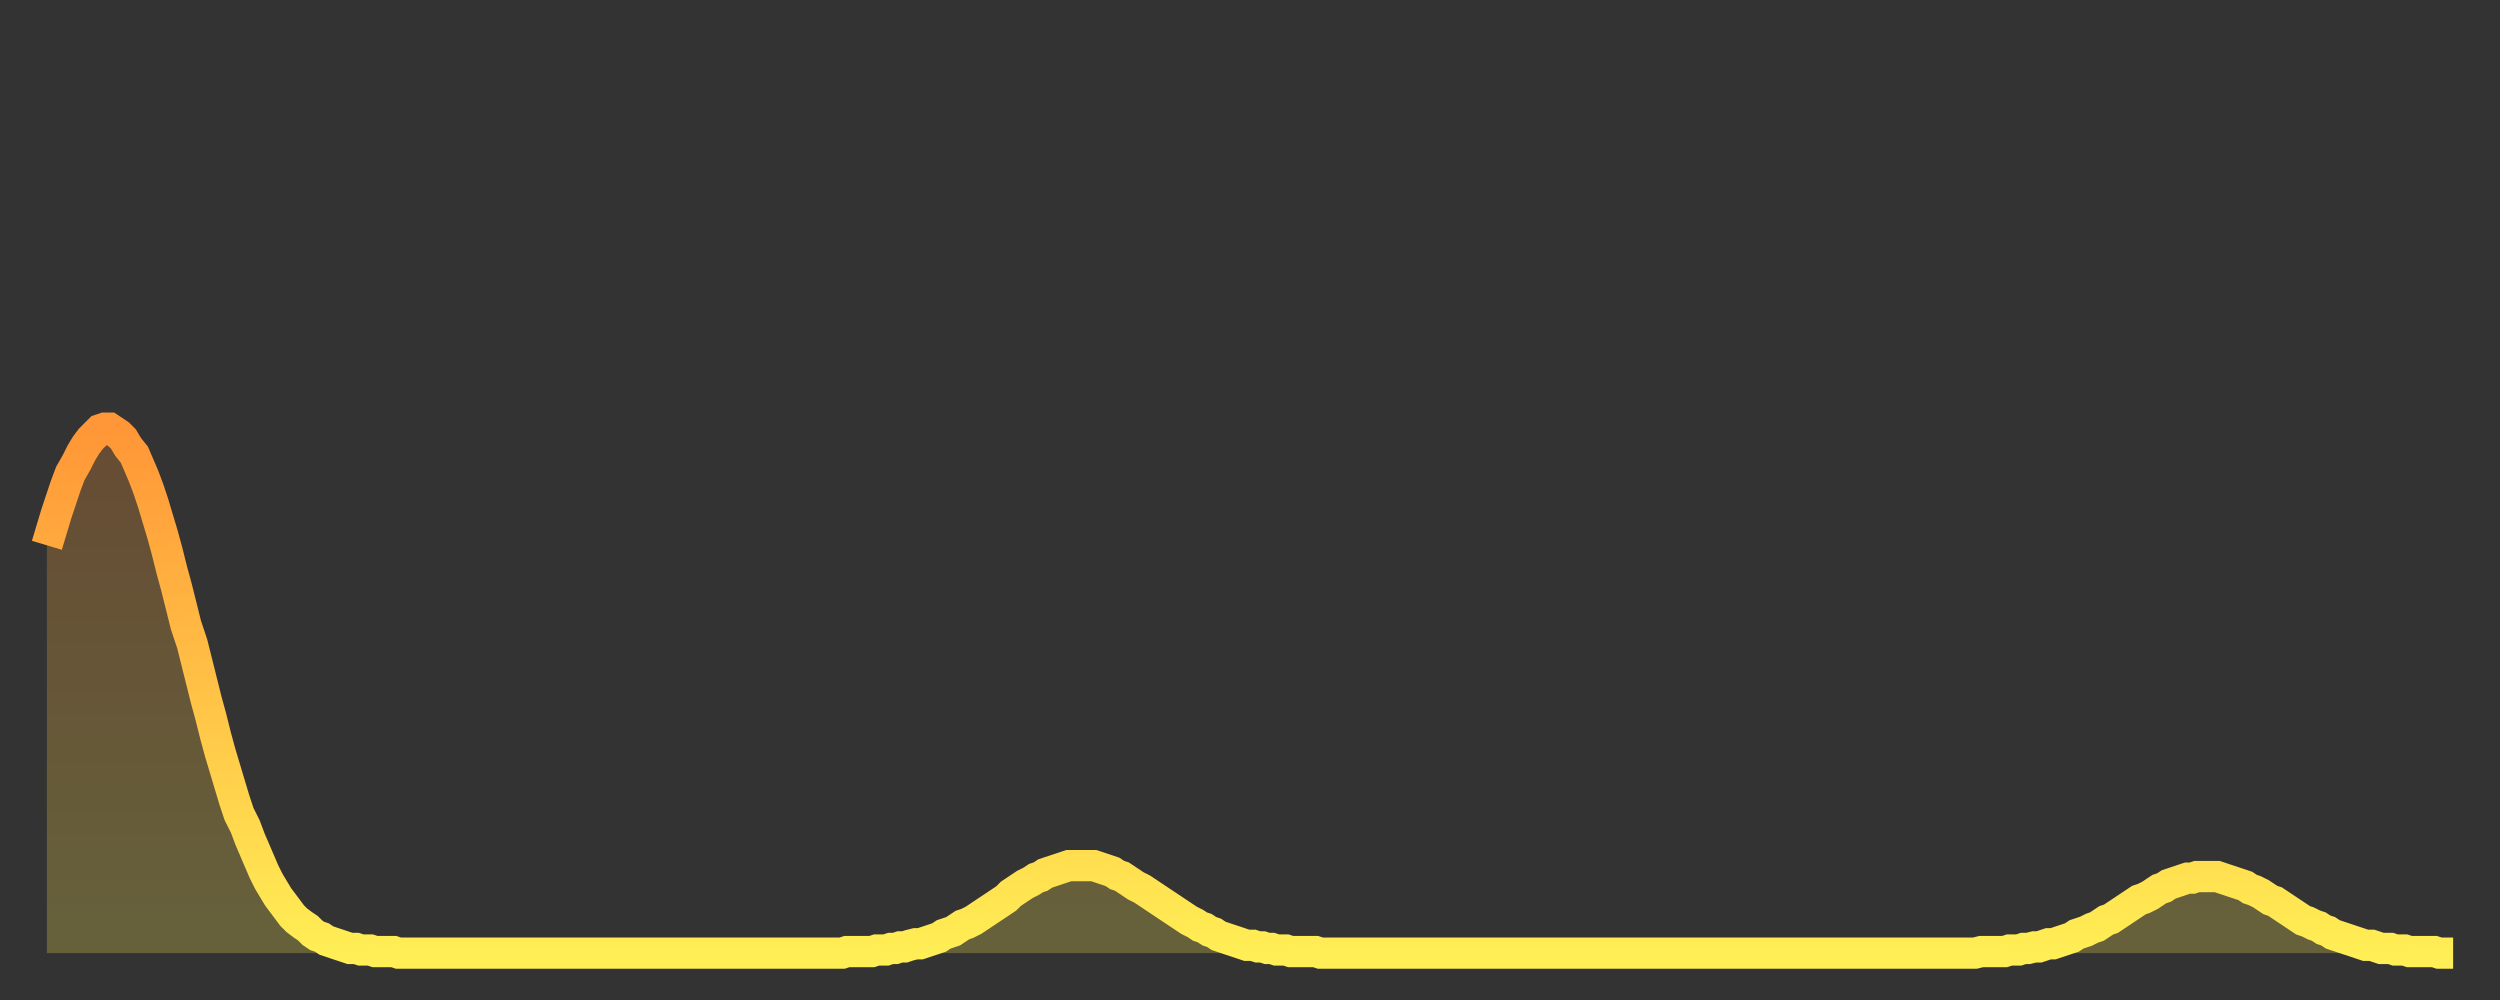 <?xml version="1.0" encoding="utf-8" ?>
<svg baseProfile="full" height="64" version="1.1" width="160" xmlns="http://www.w3.org/2000/svg" xmlns:ev="http://www.w3.org/2001/xml-events" xmlns:xlink="http://www.w3.org/1999/xlink"><rect width="100%" height="100%" fill="#333333" stroke="none"/><defs><linearGradient id="id2346058" x1="0" x2="0" y1="0" y2="1"><stop offset="0%" stop-color="#ff9637" /><stop offset="50%" stop-color="#ffc246" /><stop offset="100%" stop-color="#ffee55" /></linearGradient></defs><g transform="translate(3,3)"><g><path d="M 0.0 31.9 0.3 30.9 0.6 29.9 0.9 29.0 1.2 28.1 1.5 27.3 1.9 26.6 2.2 26.0 2.5 25.5 2.8 25.1 3.1 24.8 3.4 24.5 3.7 24.4 4.0 24.4 4.3 24.6 4.6 24.8 4.9 25.1 5.2 25.6 5.6 26.1 5.9 26.8 6.2 27.5 6.5 28.3 6.8 29.2 7.1 30.2 7.4 31.2 7.7 32.3 8.0 33.5 8.3 34.6 8.6 35.8 8.9 37.0 9.3 38.2 9.6 39.4 9.9 40.6 10.2 41.8 10.5 42.9 10.8 44.1 11.1 45.2 11.4 46.2 11.7 47.2 12.0 48.2 12.3 49.1 12.7 49.9 13.0 50.7 13.3 51.4 13.6 52.1 13.9 52.8 14.2 53.4 14.5 53.9 14.8 54.4 15.1 54.8 15.4 55.2 15.7 55.6 16.0 55.9 16.4 56.2 16.7 56.4 17.0 56.7 17.3 56.9 17.6 57.0 17.9 57.2 18.2 57.3 18.5 57.4 18.8 57.5 19.1 57.6 19.4 57.7 19.8 57.7 20.1 57.8 20.4 57.8 20.7 57.8 21.0 57.9 21.3 57.9 21.6 57.9 21.9 57.9 22.2 57.9 22.5 58.0 22.8 58.0 23.1 58.0 23.5 58.0 23.8 58.0 24.1 58.0 24.4 58.0 24.7 58.0 25.0 58.0 25.3 58.0 25.6 58.0 25.9 58.0 26.2 58.0 26.5 58.0 26.8 58.0 27.2 58.0 27.5 58.0 27.8 58.0 28.1 58.0 28.4 58.0 28.7 58.0 29.0 58.0 29.3 58.0 29.6 58.0 29.9 58.0 30.2 58.0 30.6 58.0 30.9 58.0 31.2 58.0 31.5 58.0 31.8 58.0 32.1 58.0 32.4 58.0 32.7 58.0 33.0 58.0 33.3 58.0 33.6 58.0 33.9 58.0 34.3 58.0 34.6 58.0 34.9 58.0 35.2 58.0 35.5 58.0 35.8 58.0 36.1 58.0 36.4 58.0 36.7 58.0 37.0 58.0 37.3 58.0 37.7 58.0 38.0 58.0 38.3 58.0 38.6 58.0 38.9 58.0 39.2 58.0 39.5 58.0 39.8 58.0 40.1 58.0 40.4 58.0 40.7 58.0 41.0 58.0 41.4 58.0 41.7 58.0 42.0 58.0 42.3 58.0 42.6 58.0 42.9 58.0 43.2 58.0 43.5 58.0 43.8 58.0 44.1 58.0 44.4 58.0 44.7 58.0 45.1 58.0 45.4 58.0 45.7 58.0 46.0 58.0 46.3 58.0 46.6 58.0 46.9 58.0 47.2 58.0 47.5 58.0 47.8 58.0 48.1 58.0 48.5 58.0 48.8 58.0 49.1 58.0 49.4 58.0 49.7 58.0 50.0 58.0 50.3 58.0 50.6 58.0 50.9 58.0 51.2 57.9 51.5 57.9 51.8 57.9 52.2 57.9 52.5 57.9 52.8 57.9 53.1 57.8 53.4 57.8 53.7 57.8 54.0 57.7 54.3 57.7 54.6 57.6 54.9 57.6 55.2 57.5 55.6 57.4 55.9 57.4 56.2 57.3 56.5 57.2 56.8 57.1 57.1 57.0 57.4 56.8 57.7 56.7 58.0 56.6 58.3 56.4 58.6 56.2 58.9 56.1 59.3 55.9 59.6 55.7 59.9 55.5 60.2 55.3 60.5 55.1 60.8 54.9 61.1 54.7 61.4 54.5 61.7 54.2 62.0 54.0 62.3 53.8 62.6 53.6 63.0 53.4 63.3 53.2 63.6 53.1 63.9 52.9 64.2 52.8 64.5 52.7 64.8 52.6 65.1 52.5 65.4 52.4 65.7 52.4 66.0 52.4 66.4 52.4 66.7 52.4 67.0 52.4 67.3 52.5 67.6 52.6 67.9 52.7 68.2 52.8 68.5 53.0 68.8 53.1 69.1 53.3 69.4 53.5 69.7 53.7 70.1 53.9 70.4 54.1 70.7 54.3 71.0 54.5 71.3 54.7 71.6 54.9 71.9 55.1 72.2 55.3 72.5 55.5 72.8 55.7 73.1 55.9 73.5 56.1 73.8 56.3 74.1 56.4 74.4 56.6 74.7 56.7 75.0 56.9 75.3 57.0 75.6 57.1 75.9 57.2 76.2 57.3 76.5 57.4 76.8 57.5 77.2 57.5 77.5 57.6 77.8 57.6 78.1 57.7 78.4 57.7 78.7 57.8 79.0 57.8 79.3 57.8 79.6 57.9 79.9 57.9 80.2 57.9 80.5 57.9 80.9 57.9 81.2 57.9 81.5 58.0 81.8 58.0 82.1 58.0 82.4 58.0 82.7 58.0 83.0 58.0 83.3 58.0 83.6 58.0 83.9 58.0 84.3 58.0 84.6 58.0 84.9 58.0 85.2 58.0 85.5 58.0 85.8 58.0 86.1 58.0 86.4 58.0 86.7 58.0 87.0 58.0 87.3 58.0 87.6 58.0 88.0 58.0 88.3 58.0 88.6 58.0 88.9 58.0 89.2 58.0 89.5 58.0 89.8 58.0 90.1 58.0 90.4 58.0 90.7 58.0 91.0 58.0 91.4 58.0 91.7 58.0 92.0 58.0 92.3 58.0 92.6 58.0 92.9 58.0 93.2 58.0 93.5 58.0 93.8 58.0 94.1 58.0 94.4 58.0 94.7 58.0 95.1 58.0 95.4 58.0 95.7 58.0 96.0 58.0 96.3 58.0 96.6 58.0 96.9 58.0 97.2 58.0 97.5 58.0 97.8 58.0 98.1 58.0 98.4 58.0 98.8 58.0 99.1 58.0 99.4 58.0 99.7 58.0 100.0 58.0 100.3 58.0 100.6 58.0 100.9 58.0 101.2 58.0 101.5 58.0 101.8 58.0 102.2 58.0 102.5 58.0 102.8 58.0 103.1 58.0 103.4 58.0 103.7 58.0 104.0 58.0 104.3 58.0 104.6 58.0 104.9 58.0 105.2 58.0 105.5 58.0 105.9 58.0 106.2 58.0 106.5 58.0 106.8 58.0 107.1 58.0 107.4 58.0 107.7 58.0 108.0 58.0 108.3 58.0 108.6 58.0 108.9 58.0 109.3 58.0 109.6 58.0 109.9 58.0 110.2 58.0 110.5 58.0 110.8 58.0 111.1 58.0 111.4 58.0 111.7 58.0 112.0 58.0 112.3 58.0 112.6 58.0 113.0 58.0 113.3 58.0 113.6 58.0 113.9 58.0 114.2 58.0 114.5 58.0 114.8 58.0 115.1 58.0 115.4 58.0 115.7 58.0 116.0 58.0 116.3 58.0 116.7 58.0 117.0 58.0 117.3 58.0 117.6 58.0 117.9 58.0 118.2 58.0 118.5 58.0 118.8 58.0 119.1 58.0 119.4 58.0 119.7 58.0 120.1 58.0 120.4 58.0 120.7 58.0 121.0 58.0 121.3 58.0 121.6 58.0 121.9 58.0 122.2 58.0 122.5 58.0 122.8 58.0 123.1 58.0 123.4 58.0 123.8 57.9 124.1 57.9 124.4 57.9 124.7 57.9 125.0 57.9 125.3 57.9 125.6 57.8 125.9 57.8 126.2 57.8 126.5 57.7 126.8 57.7 127.2 57.6 127.5 57.6 127.8 57.5 128.1 57.4 128.4 57.4 128.7 57.3 129.0 57.2 129.3 57.1 129.6 57.0 129.9 56.8 130.2 56.7 130.5 56.6 130.9 56.4 131.2 56.3 131.5 56.1 131.8 55.9 132.1 55.8 132.4 55.6 132.7 55.4 133.0 55.2 133.3 55.0 133.6 54.8 133.9 54.6 134.2 54.5 134.6 54.3 134.9 54.1 135.2 53.9 135.5 53.8 135.8 53.6 136.1 53.5 136.4 53.4 136.7 53.3 137.0 53.2 137.3 53.2 137.6 53.1 138.0 53.1 138.3 53.1 138.6 53.1 138.9 53.1 139.2 53.2 139.5 53.3 139.8 53.4 140.1 53.5 140.4 53.6 140.7 53.7 141.0 53.9 141.3 54.0 141.7 54.2 142.0 54.4 142.3 54.6 142.6 54.7 142.9 54.9 143.2 55.1 143.5 55.3 143.8 55.5 144.1 55.7 144.4 55.9 144.7 56.0 145.1 56.2 145.4 56.3 145.7 56.5 146.0 56.6 146.3 56.8 146.6 56.9 146.9 57.0 147.2 57.1 147.5 57.2 147.8 57.3 148.1 57.4 148.4 57.5 148.8 57.5 149.1 57.6 149.4 57.7 149.7 57.7 150.0 57.7 150.3 57.8 150.6 57.8 150.9 57.8 151.2 57.9 151.5 57.9 151.8 57.9 152.1 57.9 152.5 57.9 152.8 57.9 153.1 58.0 153.4 58.0 153.7 58.0 154.0 58.0" fill="none" id="graph-curve" opacity="1" stroke="url(#id2346058)" stroke-width="2" /><path d="M 0 58 L 0.0 31.9 0.3 30.9 0.6 29.9 0.9 29.0 1.2 28.1 1.5 27.3 1.9 26.6 2.2 26.0 2.5 25.5 2.8 25.1 3.1 24.8 3.4 24.5 3.7 24.4 4.0 24.4 4.3 24.6 4.6 24.8 4.9 25.1 5.2 25.6 5.6 26.1 5.9 26.8 6.2 27.5 6.5 28.3 6.8 29.2 7.1 30.2 7.4 31.2 7.7 32.3 8.0 33.5 8.3 34.6 8.6 35.8 8.9 37.0 9.3 38.2 9.6 39.4 9.9 40.6 10.2 41.8 10.5 42.9 10.8 44.1 11.1 45.2 11.4 46.2 11.7 47.2 12.0 48.2 12.3 49.1 12.7 49.9 13.0 50.7 13.3 51.4 13.6 52.1 13.9 52.8 14.2 53.4 14.5 53.9 14.8 54.4 15.1 54.8 15.4 55.2 15.7 55.6 16.0 55.9 16.4 56.2 16.7 56.4 17.0 56.7 17.3 56.9 17.6 57.0 17.9 57.2 18.2 57.3 18.5 57.4 18.8 57.5 19.1 57.6 19.4 57.7 19.8 57.7 20.1 57.8 20.4 57.8 20.7 57.8 21.0 57.9 21.3 57.9 21.6 57.9 21.9 57.9 22.2 57.9 22.5 58.0 22.8 58.0 23.1 58.0 23.5 58.0 23.8 58.0 24.1 58.0 24.4 58.0 24.7 58.0 25.0 58.0 25.3 58.0 25.6 58.0 25.9 58.0 26.2 58.0 26.5 58.0 26.8 58.0 27.2 58.0 27.5 58.0 27.8 58.0 28.1 58.0 28.4 58.0 28.7 58.0 29.0 58.0 29.3 58.0 29.6 58.0 29.9 58.0 30.2 58.0 30.6 58.0 30.9 58.0 31.2 58.0 31.5 58.0 31.8 58.0 32.1 58.0 32.4 58.0 32.7 58.0 33.0 58.0 33.3 58.0 33.6 58.0 33.9 58.0 34.3 58.0 34.6 58.0 34.9 58.0 35.2 58.0 35.5 58.0 35.8 58.0 36.1 58.0 36.4 58.0 36.7 58.0 37.0 58.0 37.3 58.0 37.7 58.0 38.0 58.0 38.3 58.0 38.6 58.0 38.9 58.0 39.2 58.0 39.5 58.0 39.8 58.0 40.1 58.0 40.4 58.0 40.7 58.0 41.0 58.0 41.4 58.0 41.7 58.0 42.0 58.0 42.3 58.0 42.6 58.0 42.9 58.0 43.2 58.0 43.5 58.0 43.8 58.0 44.1 58.0 44.4 58.0 44.7 58.0 45.1 58.0 45.4 58.0 45.7 58.0 46.0 58.0 46.3 58.0 46.6 58.0 46.9 58.0 47.2 58.0 47.5 58.0 47.8 58.0 48.1 58.0 48.5 58.0 48.8 58.0 49.1 58.0 49.4 58.0 49.7 58.0 50.0 58.0 50.3 58.0 50.6 58.0 50.9 58.0 51.2 57.9 51.5 57.9 51.8 57.9 52.2 57.9 52.5 57.9 52.8 57.9 53.1 57.8 53.4 57.8 53.7 57.8 54.0 57.7 54.3 57.7 54.6 57.6 54.9 57.6 55.2 57.5 55.6 57.4 55.9 57.4 56.2 57.3 56.5 57.2 56.8 57.1 57.1 57.0 57.4 56.8 57.7 56.7 58.0 56.6 58.3 56.4 58.6 56.2 58.9 56.1 59.3 55.9 59.6 55.7 59.9 55.5 60.2 55.3 60.5 55.1 60.8 54.9 61.1 54.7 61.4 54.5 61.7 54.2 62.0 54.0 62.3 53.8 62.6 53.6 63.0 53.4 63.3 53.2 63.6 53.1 63.9 52.9 64.2 52.8 64.5 52.7 64.8 52.6 65.1 52.5 65.4 52.4 65.7 52.4 66.0 52.4 66.4 52.4 66.7 52.4 67.0 52.4 67.3 52.5 67.6 52.6 67.9 52.7 68.2 52.8 68.5 53.0 68.8 53.1 69.1 53.3 69.4 53.5 69.7 53.7 70.1 53.9 70.4 54.1 70.7 54.3 71.0 54.5 71.3 54.7 71.6 54.9 71.9 55.1 72.2 55.3 72.5 55.5 72.8 55.7 73.1 55.9 73.5 56.1 73.8 56.3 74.1 56.4 74.4 56.6 74.7 56.7 75.0 56.9 75.3 57.0 75.6 57.1 75.9 57.2 76.2 57.3 76.5 57.4 76.8 57.5 77.2 57.5 77.5 57.6 77.8 57.6 78.1 57.7 78.4 57.7 78.7 57.8 79.0 57.8 79.3 57.8 79.6 57.9 79.9 57.9 80.2 57.9 80.5 57.9 80.9 57.9 81.2 57.9 81.5 58.0 81.8 58.0 82.1 58.0 82.4 58.0 82.7 58.0 83.0 58.0 83.3 58.0 83.6 58.0 83.9 58.0 84.3 58.0 84.6 58.0 84.9 58.0 85.2 58.0 85.5 58.0 85.8 58.0 86.1 58.0 86.4 58.0 86.7 58.0 87.0 58.0 87.3 58.0 87.6 58.0 88.0 58.0 88.3 58.0 88.6 58.0 88.9 58.0 89.2 58.0 89.5 58.0 89.8 58.0 90.1 58.0 90.4 58.0 90.7 58.0 91.0 58.0 91.4 58.0 91.7 58.0 92.0 58.0 92.3 58.0 92.6 58.0 92.9 58.0 93.2 58.0 93.5 58.0 93.8 58.0 94.1 58.0 94.4 58.0 94.7 58.0 95.1 58.0 95.4 58.0 95.7 58.0 96.0 58.0 96.3 58.0 96.6 58.0 96.9 58.0 97.2 58.0 97.5 58.0 97.8 58.0 98.1 58.0 98.4 58.0 98.8 58.0 99.1 58.0 99.4 58.0 99.7 58.0 100.0 58.0 100.3 58.0 100.6 58.0 100.9 58.0 101.2 58.0 101.5 58.0 101.8 58.0 102.2 58.0 102.5 58.0 102.8 58.0 103.1 58.0 103.4 58.0 103.7 58.0 104.0 58.0 104.3 58.0 104.6 58.0 104.9 58.0 105.2 58.0 105.5 58.0 105.9 58.0 106.2 58.0 106.5 58.0 106.8 58.0 107.1 58.0 107.4 58.0 107.7 58.0 108.0 58.0 108.3 58.0 108.6 58.0 108.9 58.0 109.3 58.0 109.6 58.0 109.9 58.0 110.2 58.0 110.5 58.0 110.8 58.0 111.1 58.0 111.4 58.0 111.7 58.0 112.0 58.0 112.3 58.0 112.6 58.0 113.0 58.0 113.3 58.0 113.6 58.0 113.9 58.0 114.2 58.0 114.5 58.0 114.8 58.0 115.1 58.0 115.4 58.0 115.7 58.0 116.0 58.0 116.3 58.0 116.7 58.0 117.0 58.0 117.3 58.0 117.6 58.0 117.9 58.0 118.2 58.0 118.5 58.0 118.8 58.0 119.1 58.0 119.4 58.0 119.7 58.0 120.1 58.0 120.4 58.0 120.7 58.0 121.0 58.0 121.3 58.0 121.6 58.0 121.9 58.0 122.2 58.0 122.5 58.0 122.8 58.0 123.1 58.0 123.4 58.0 123.8 57.9 124.1 57.9 124.4 57.9 124.7 57.9 125.0 57.9 125.3 57.9 125.6 57.8 125.9 57.8 126.2 57.8 126.5 57.7 126.8 57.7 127.2 57.6 127.5 57.6 127.8 57.5 128.1 57.4 128.4 57.4 128.7 57.3 129.0 57.2 129.3 57.1 129.6 57.0 129.9 56.8 130.2 56.7 130.5 56.6 130.9 56.4 131.2 56.3 131.5 56.1 131.8 55.9 132.1 55.8 132.4 55.6 132.7 55.4 133.0 55.2 133.3 55.0 133.6 54.8 133.9 54.6 134.2 54.5 134.6 54.3 134.9 54.1 135.2 53.9 135.5 53.8 135.8 53.6 136.1 53.5 136.4 53.4 136.7 53.3 137.0 53.2 137.3 53.2 137.6 53.1 138.0 53.1 138.3 53.1 138.6 53.1 138.9 53.1 139.2 53.2 139.5 53.3 139.8 53.4 140.1 53.5 140.4 53.6 140.7 53.7 141.0 53.9 141.3 54.0 141.7 54.2 142.0 54.4 142.3 54.6 142.6 54.7 142.9 54.9 143.2 55.1 143.5 55.3 143.8 55.5 144.1 55.7 144.4 55.9 144.7 56.0 145.1 56.2 145.4 56.3 145.7 56.5 146.0 56.6 146.3 56.8 146.6 56.9 146.9 57.0 147.2 57.1 147.5 57.2 147.8 57.3 148.1 57.4 148.4 57.5 148.8 57.5 149.1 57.6 149.4 57.7 149.7 57.7 150.0 57.7 150.3 57.8 150.6 57.8 150.9 57.8 151.2 57.9 151.5 57.9 151.8 57.9 152.1 57.9 152.5 57.9 152.8 57.9 153.1 58.0 153.4 58.0 153.7 58.0 154.0 58.0 154 58" fill="url(#id2346058)" fill-opacity=".25" id="graph-shadow" /></g></g></svg>